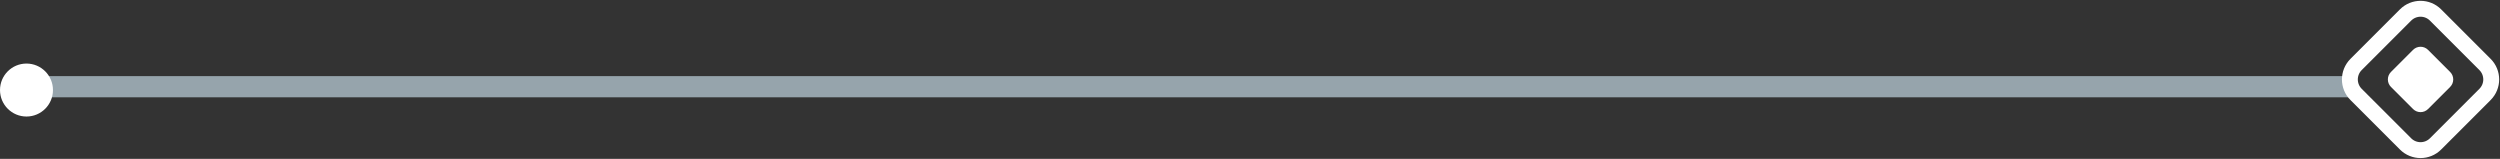 <?xml version="1.0" encoding="UTF-8"?> <svg xmlns="http://www.w3.org/2000/svg" width="236" height="15" viewBox="0 0 236 15" fill="none"><rect x="0" y="0" width="236" height="15" fill="#333333" stroke="none"/><path d="M221.862 8.186L3.862 8.186" stroke="#96A4AC" stroke-width="2"></path><ellipse cx="2.5" cy="8.5" rx="2.5" ry="2.5" transform="rotate(-90 2.5 8.5)" fill="white"></ellipse><path d="M234.586 6.086L229.914 1.414C229.133 0.633 227.867 0.633 227.086 1.414L222.414 6.086C221.633 6.867 221.633 8.133 222.414 8.914L227.086 13.586C227.867 14.367 229.133 14.367 229.914 13.586L234.586 8.914C235.367 8.133 235.367 6.867 234.586 6.086Z" stroke="white" stroke-width="1.5"></path><path d="M231.293 6.793L229.207 4.707C228.817 4.317 228.183 4.317 227.793 4.707L225.707 6.793C225.317 7.183 225.317 7.817 225.707 8.207L227.793 10.293C228.183 10.683 228.817 10.683 229.207 10.293L231.293 8.207C231.683 7.817 231.683 7.183 231.293 6.793Z" fill="white"></path></svg> 